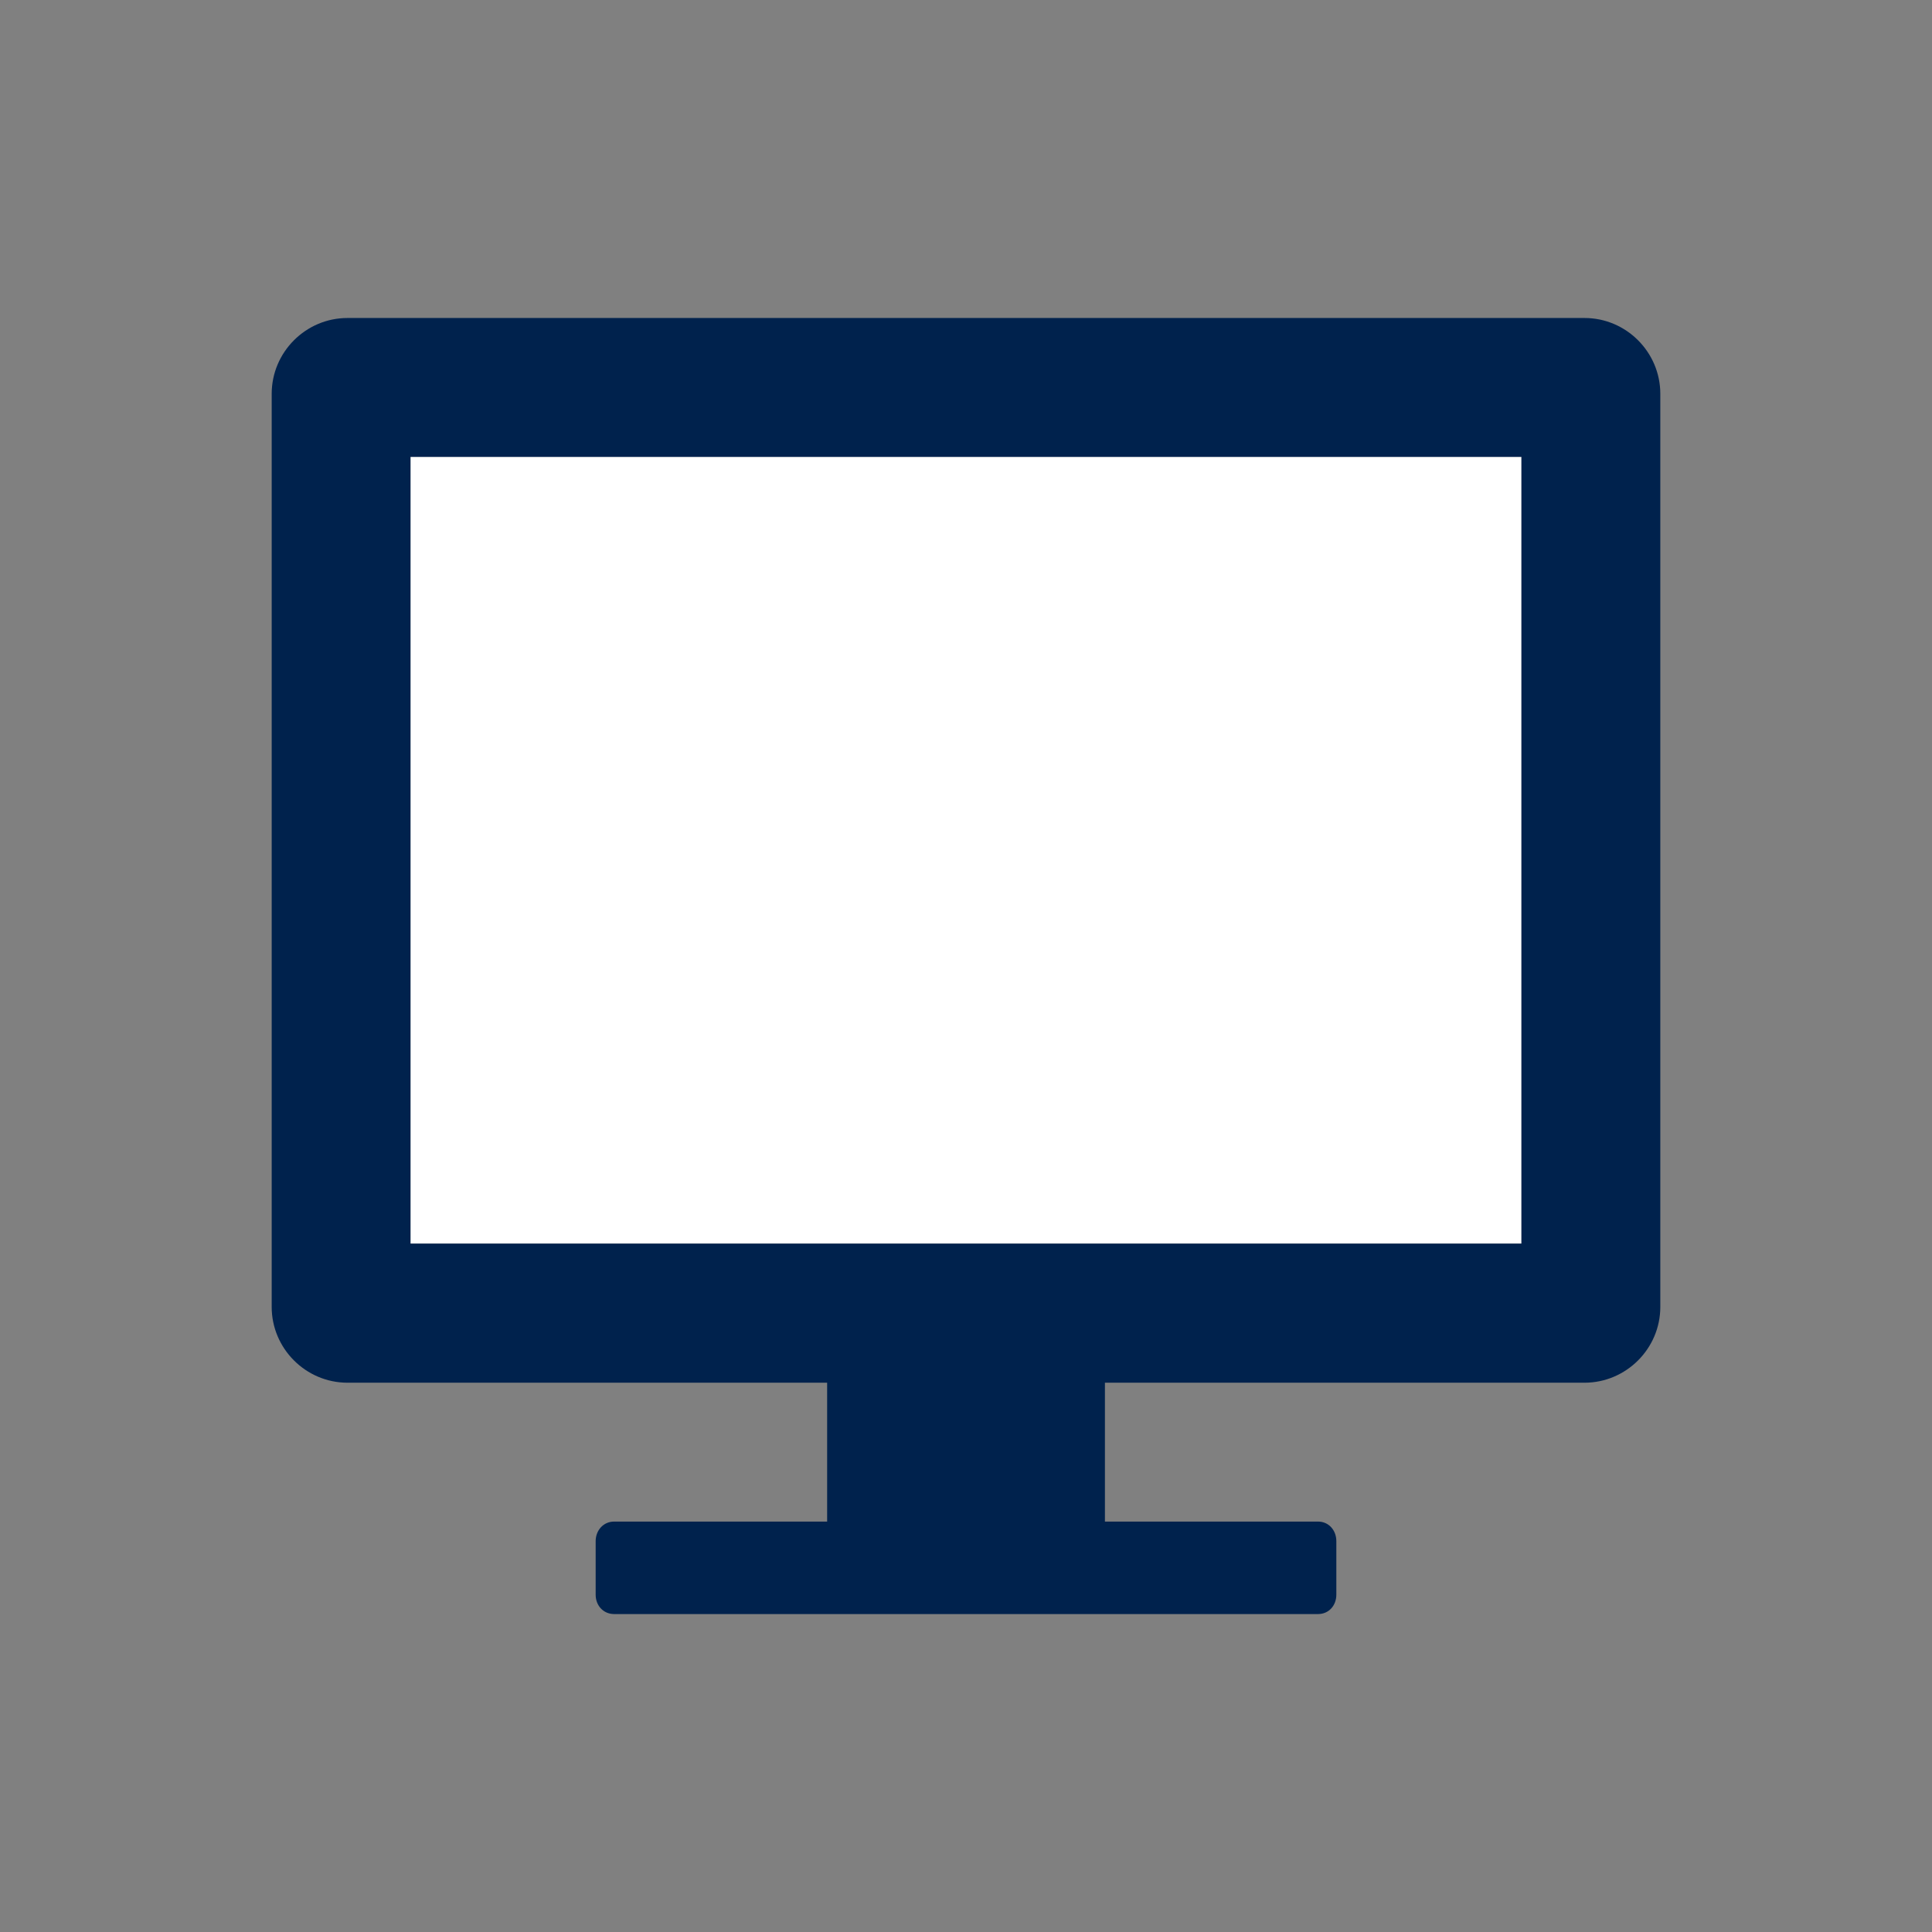 <?xml version="1.0" encoding="utf-8"?>
<!-- Generator: Adobe Illustrator 16.0.3, SVG Export Plug-In . SVG Version: 6.00 Build 0)  -->
<!DOCTYPE svg PUBLIC "-//W3C//DTD SVG 1.1//EN" "http://www.w3.org/Graphics/SVG/1.1/DTD/svg11.dtd">
<svg version="1.1" id="Layer_1" xmlns="http://www.w3.org/2000/svg" xmlns:xlink="http://www.w3.org/1999/xlink" x="0px" y="0px"
	 width="32px" height="32px" viewBox="0 0 32 32" enable-background="new 0 0 32 32" xml:space="preserve">
<rect x="0" y="0" width="32" height="32" fill="#808080" stroke="none"/>
<g id="icon">
	<rect x="6.799" y="7.567" fill="#FFFFFF" width="18.401" height="13.031"/>
	<path fill="#00224D" d="M26.245,5.267H5.755c-0.69,0-1.255,0.565-1.255,1.256v15.124c0,0.689,0.565,1.255,1.255,1.255h7.945v2.3
		h-3.527c-0.18,0-0.307,0.146-0.307,0.325v0.886c0,0.18,0.127,0.321,0.307,0.321H21.83c0.18,0,0.304-0.142,0.304-0.321v-0.886
		c0-0.18-0.124-0.325-0.304-0.325h-3.529v-2.3h7.944c0.689,0,1.255-0.565,1.255-1.255V6.523C27.5,5.832,26.935,5.267,26.245,5.267z
		 M25.2,20.599H6.799V7.567H25.2V20.599z"/>
</g>
</svg>
